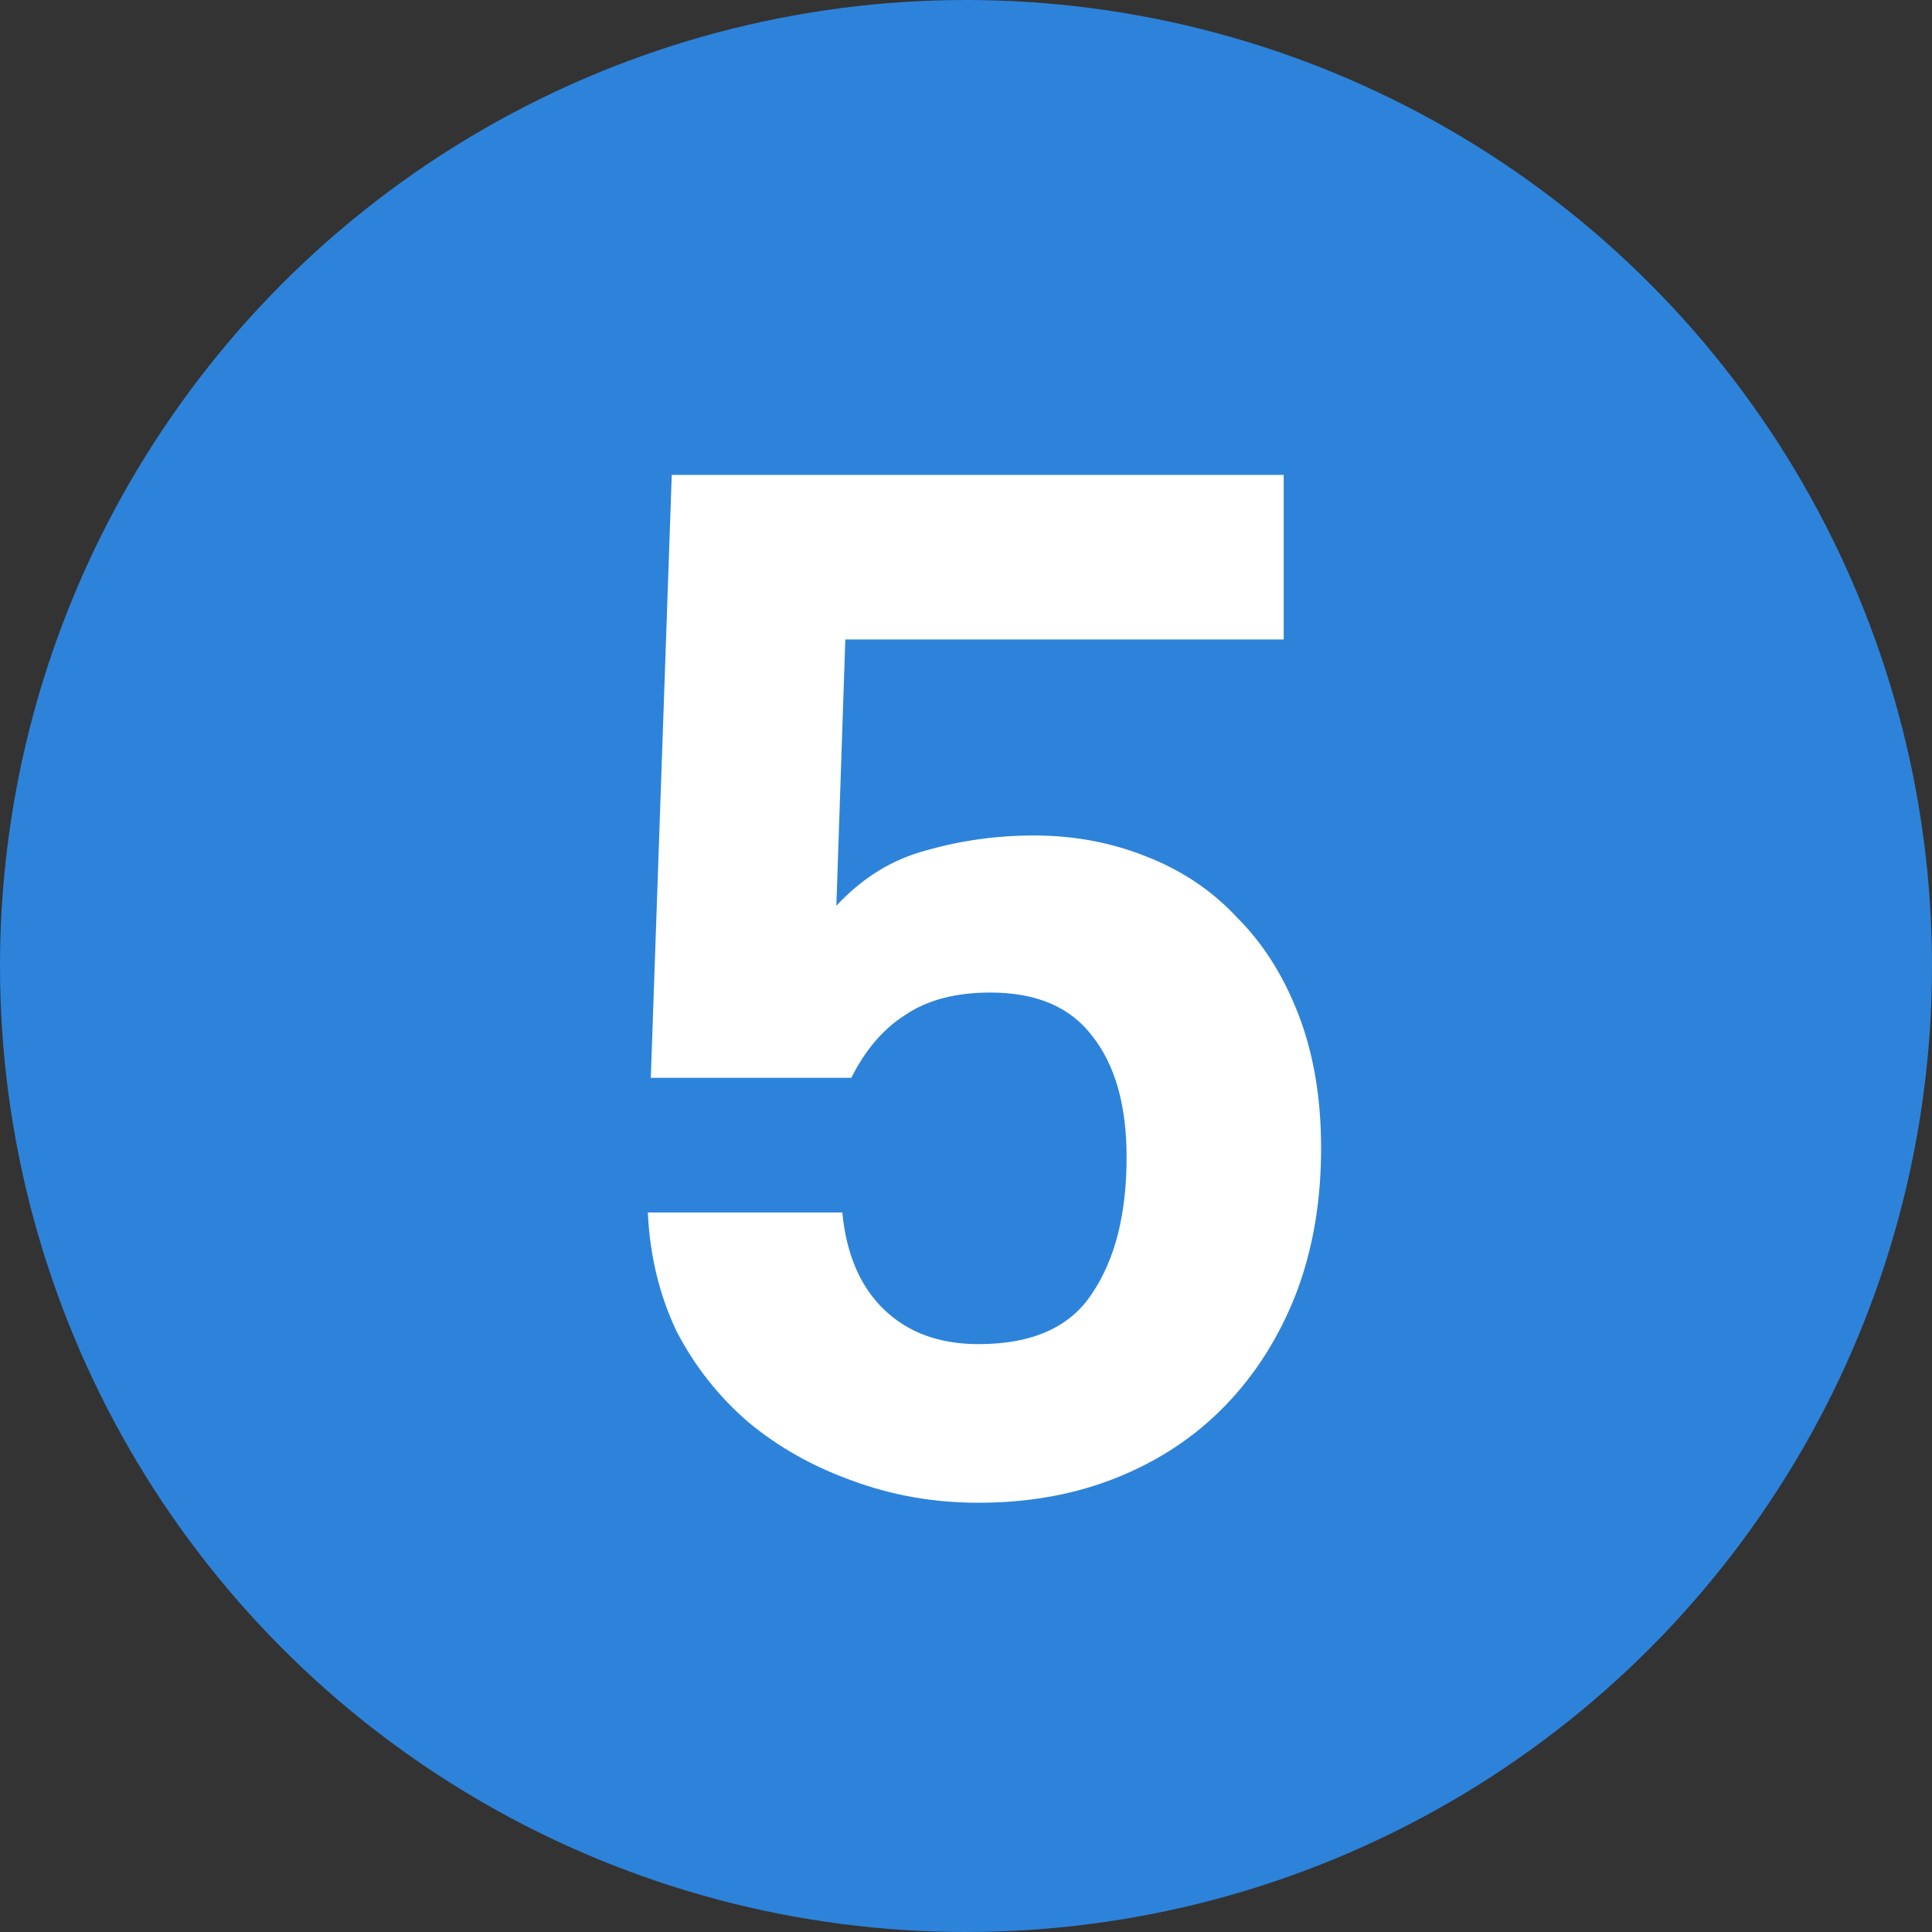 <?xml version="1.0" encoding="UTF-8"?> <svg xmlns="http://www.w3.org/2000/svg" width="50" height="50" viewBox="0 0 50 50" fill="none"><rect x="0" y="0" width="50" height="50" fill="#333333" stroke="none"/><g clip-path="url(#clip0_114_14)"><circle cx="25" cy="25" r="25" fill="#2D83DA"></circle><path d="M16.843 27.894L17.385 12.29H33.222V16.549H21.877L21.645 23.441C22.316 22.719 23.09 22.241 23.968 22.009C24.871 21.751 25.8 21.622 26.756 21.622C27.788 21.622 28.756 21.802 29.66 22.164C30.589 22.525 31.376 23.054 32.021 23.751C32.693 24.422 33.222 25.261 33.609 26.268C33.996 27.275 34.19 28.423 34.19 29.714C34.19 31.108 33.97 32.373 33.531 33.508C33.093 34.618 32.486 35.574 31.712 36.374C30.937 37.174 30.008 37.794 28.924 38.232C27.84 38.671 26.639 38.891 25.323 38.891C24.161 38.891 23.064 38.697 22.032 38.31C21.025 37.948 20.134 37.445 19.36 36.8C18.586 36.129 17.966 35.341 17.502 34.438C17.063 33.508 16.817 32.489 16.766 31.379H21.799C21.903 32.463 22.264 33.302 22.884 33.896C23.503 34.489 24.316 34.786 25.323 34.786C26.717 34.786 27.698 34.347 28.266 33.47C28.859 32.592 29.156 31.418 29.156 29.946C29.156 28.604 28.859 27.559 28.266 26.81C27.698 26.061 26.82 25.687 25.633 25.687C24.729 25.687 23.994 25.881 23.426 26.268C22.858 26.629 22.393 27.171 22.032 27.894H16.843Z" fill="white"></path></g><defs><clipPath id="clip0_114_14"><rect width="50" height="50" fill="white"></rect></clipPath></defs></svg> 